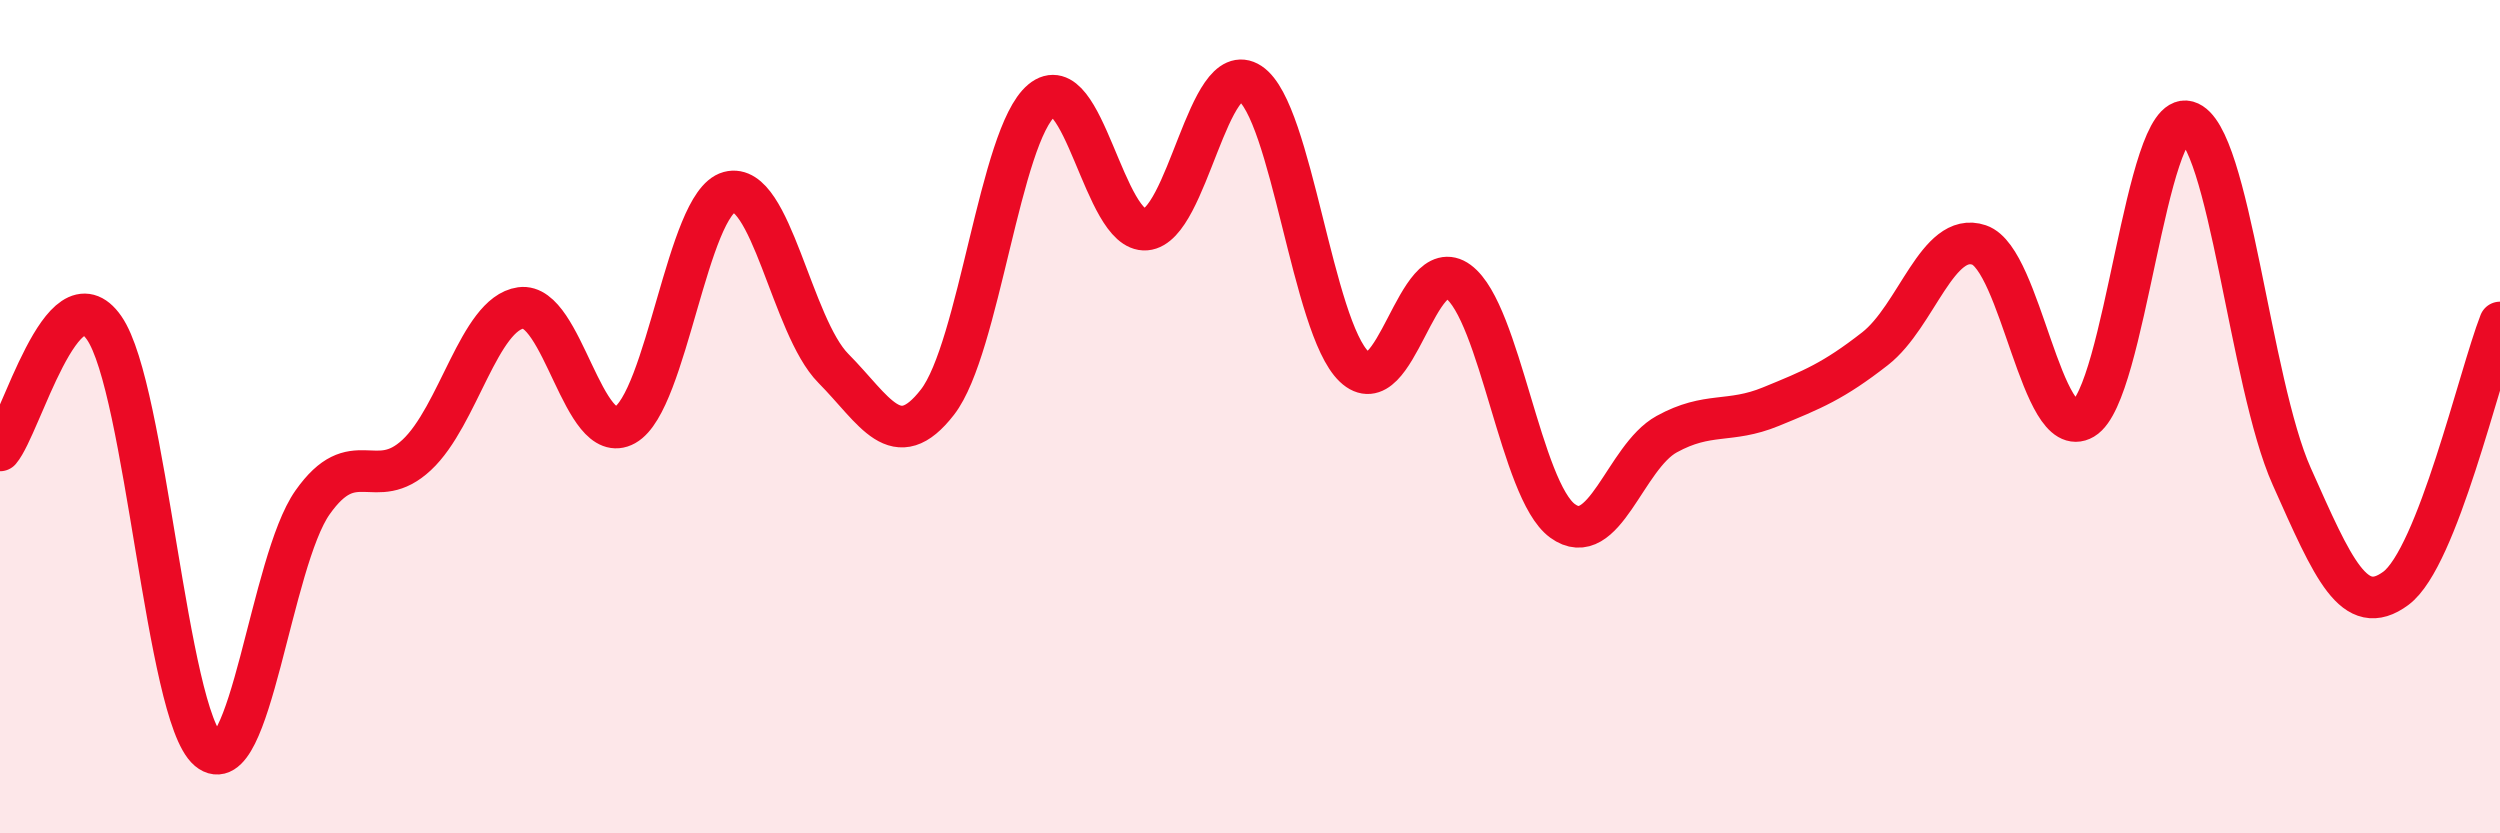 
    <svg width="60" height="20" viewBox="0 0 60 20" xmlns="http://www.w3.org/2000/svg">
      <path
        d="M 0,10.81 C 0.5,10.22 1.5,6.43 2.5,7.87 C 3.5,9.31 4,17.16 5,18 C 6,18.84 6.5,13.48 7.5,12.06 C 8.5,10.64 9,11.85 10,10.92 C 11,9.99 11.5,7.53 12.5,7.39 C 13.5,7.25 14,10.76 15,10.2 C 16,9.64 16.5,4.88 17.5,4.61 C 18.5,4.34 19,7.83 20,8.84 C 21,9.85 21.5,10.94 22.5,9.65 C 23.5,8.36 24,3.24 25,2.41 C 26,1.58 26.5,5.59 27.5,5.51 C 28.5,5.43 29,1.34 30,2 C 31,2.66 31.5,7.85 32.5,8.8 C 33.5,9.75 34,6.02 35,6.76 C 36,7.5 36.5,11.77 37.5,12.5 C 38.5,13.23 39,10.97 40,10.42 C 41,9.87 41.5,10.17 42.5,9.76 C 43.5,9.35 44,9.15 45,8.37 C 46,7.59 46.5,5.54 47.5,5.88 C 48.5,6.22 49,10.64 50,10.05 C 51,9.46 51.5,2.64 52.5,2.92 C 53.5,3.2 54,9.19 55,11.43 C 56,13.67 56.5,14.86 57.5,14.12 C 58.5,13.38 59.5,9.02 60,7.74L60 20L0 20Z"
        fill="#EB0A25"
        opacity="0.1"
        stroke-linecap="round"
        stroke-linejoin="round"
      />
      <path
        d="M 0,10.81 C 0.5,10.22 1.5,6.43 2.5,7.87 C 3.5,9.31 4,17.16 5,18 C 6,18.84 6.5,13.48 7.5,12.06 C 8.5,10.64 9,11.85 10,10.92 C 11,9.99 11.5,7.53 12.5,7.39 C 13.5,7.25 14,10.76 15,10.2 C 16,9.64 16.5,4.88 17.5,4.61 C 18.5,4.34 19,7.83 20,8.84 C 21,9.85 21.5,10.94 22.5,9.65 C 23.5,8.36 24,3.24 25,2.41 C 26,1.58 26.5,5.59 27.5,5.51 C 28.5,5.43 29,1.34 30,2 C 31,2.66 31.5,7.85 32.5,8.8 C 33.5,9.75 34,6.02 35,6.76 C 36,7.5 36.5,11.77 37.5,12.5 C 38.5,13.23 39,10.97 40,10.42 C 41,9.87 41.5,10.17 42.5,9.76 C 43.5,9.35 44,9.15 45,8.37 C 46,7.59 46.5,5.54 47.5,5.88 C 48.5,6.22 49,10.64 50,10.05 C 51,9.46 51.5,2.64 52.5,2.92 C 53.5,3.2 54,9.19 55,11.43 C 56,13.67 56.5,14.86 57.5,14.12 C 58.5,13.38 59.5,9.02 60,7.74"
        stroke="#EB0A25"
        stroke-width="1"
        fill="none"
        stroke-linecap="round"
        stroke-linejoin="round"
      />
    </svg>
  